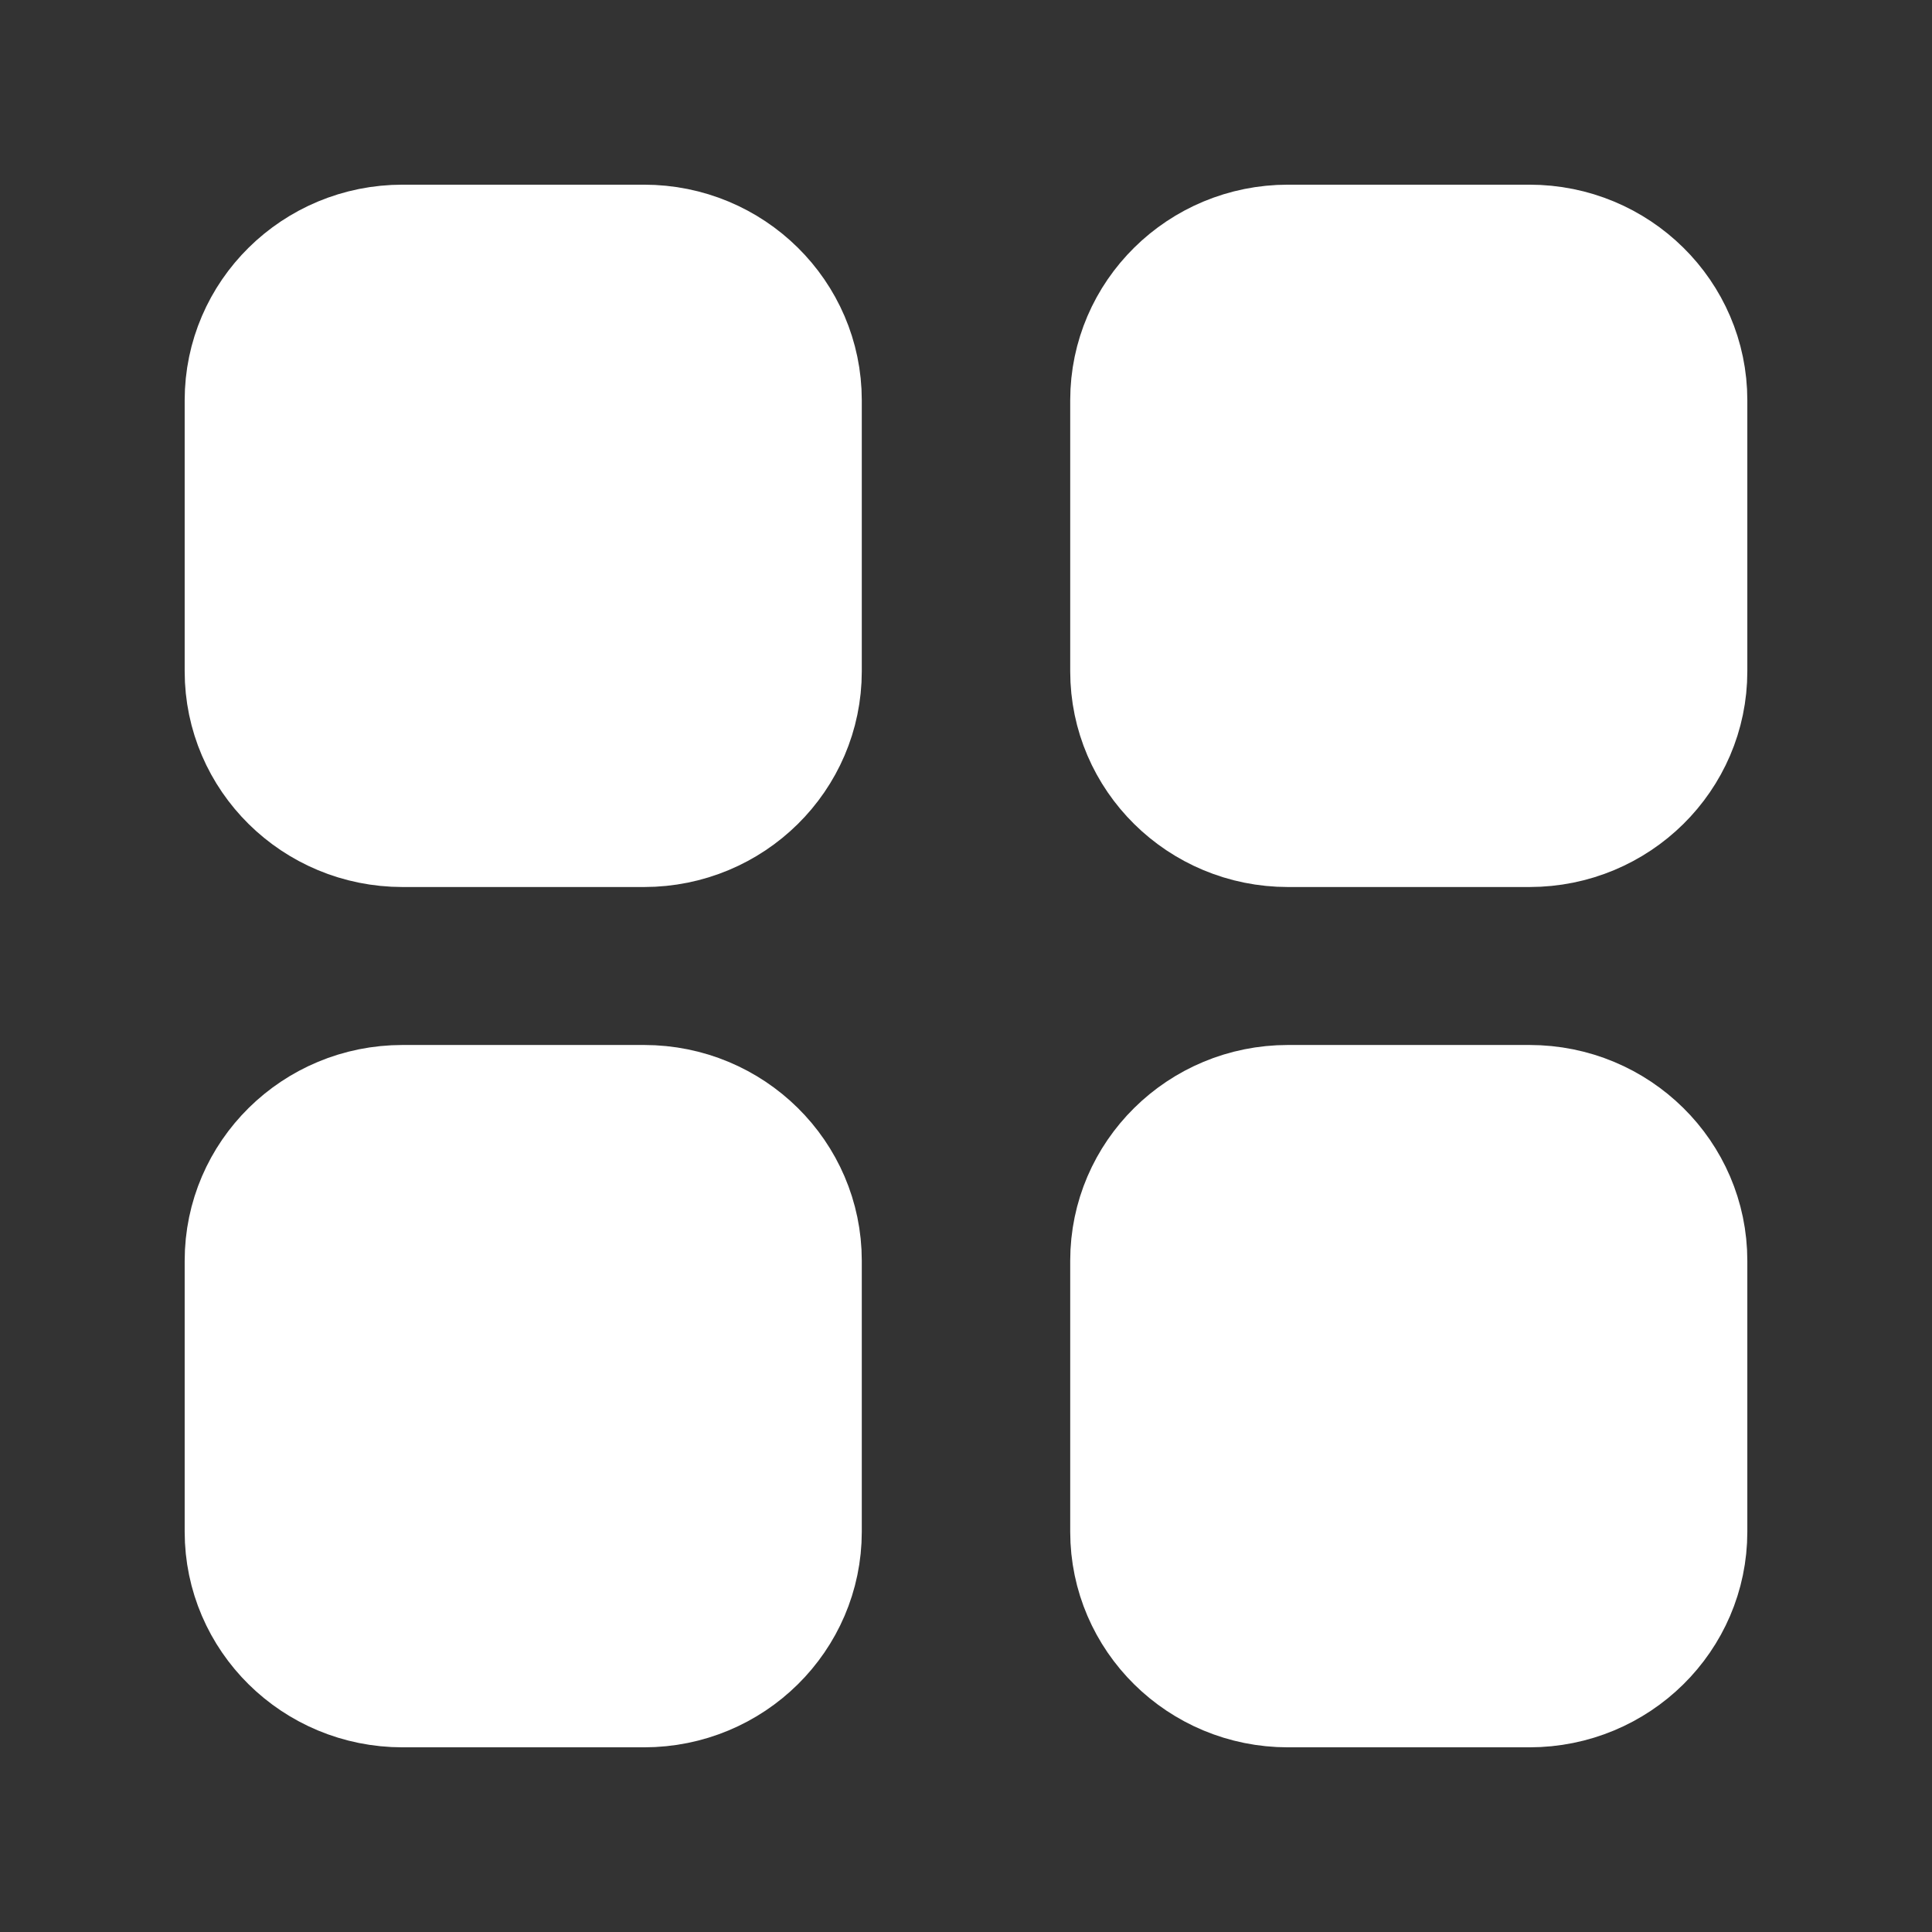 <?xml version="1.0" encoding="UTF-8"?> <svg xmlns="http://www.w3.org/2000/svg" width="17" height="17" viewBox="0 0 17 17" fill="none"><rect x="0" y="0" width="17" height="17" fill="#333333" stroke="none"/><path d="M13.458 2.125C14.241 2.125 14.875 2.751 14.875 3.522L14.875 5.907C14.875 6.679 14.241 7.305 13.458 7.305H11.333C10.551 7.305 9.917 6.679 9.917 5.907L9.917 3.522C9.917 2.751 10.551 2.125 11.333 2.125L13.458 2.125Z" fill="white"></path><path d="M3.542 2.125C2.759 2.125 2.125 2.751 2.125 3.522L2.125 5.907C2.125 6.679 2.759 7.305 3.542 7.305H5.667C6.449 7.305 7.083 6.679 7.083 5.907L7.083 3.522C7.083 2.751 6.449 2.125 5.667 2.125L3.542 2.125Z" fill="white"></path><path d="M13.458 9.695C14.241 9.695 14.875 10.321 14.875 11.093V13.478C14.875 14.249 14.241 14.875 13.458 14.875H11.333C10.551 14.875 9.917 14.249 9.917 13.478L9.917 11.093C9.917 10.321 10.551 9.695 11.333 9.695H13.458Z" fill="white"></path><path d="M3.542 9.695C2.759 9.695 2.125 10.321 2.125 11.093L2.125 13.478C2.125 14.249 2.759 14.875 3.542 14.875H5.667C6.449 14.875 7.083 14.249 7.083 13.478L7.083 11.093C7.083 10.321 6.449 9.695 5.667 9.695H3.542Z" fill="white"></path><path d="M13.458 2.125C14.241 2.125 14.875 2.751 14.875 3.522L14.875 5.907C14.875 6.679 14.241 7.305 13.458 7.305H11.333C10.551 7.305 9.917 6.679 9.917 5.907L9.917 3.522C9.917 2.751 10.551 2.125 11.333 2.125L13.458 2.125Z" stroke="white" stroke-linecap="round" stroke-linejoin="round"></path><path d="M3.542 2.125C2.759 2.125 2.125 2.751 2.125 3.522L2.125 5.907C2.125 6.679 2.759 7.305 3.542 7.305H5.667C6.449 7.305 7.083 6.679 7.083 5.907L7.083 3.522C7.083 2.751 6.449 2.125 5.667 2.125L3.542 2.125Z" stroke="white" stroke-linecap="round" stroke-linejoin="round"></path><path d="M13.458 9.695C14.241 9.695 14.875 10.321 14.875 11.093V13.478C14.875 14.249 14.241 14.875 13.458 14.875H11.333C10.551 14.875 9.917 14.249 9.917 13.478L9.917 11.093C9.917 10.321 10.551 9.695 11.333 9.695H13.458Z" stroke="white" stroke-linecap="round" stroke-linejoin="round"></path><path d="M3.542 9.695C2.759 9.695 2.125 10.321 2.125 11.093L2.125 13.478C2.125 14.249 2.759 14.875 3.542 14.875H5.667C6.449 14.875 7.083 14.249 7.083 13.478L7.083 11.093C7.083 10.321 6.449 9.695 5.667 9.695H3.542Z" stroke="white" stroke-linecap="round" stroke-linejoin="round"></path></svg> 